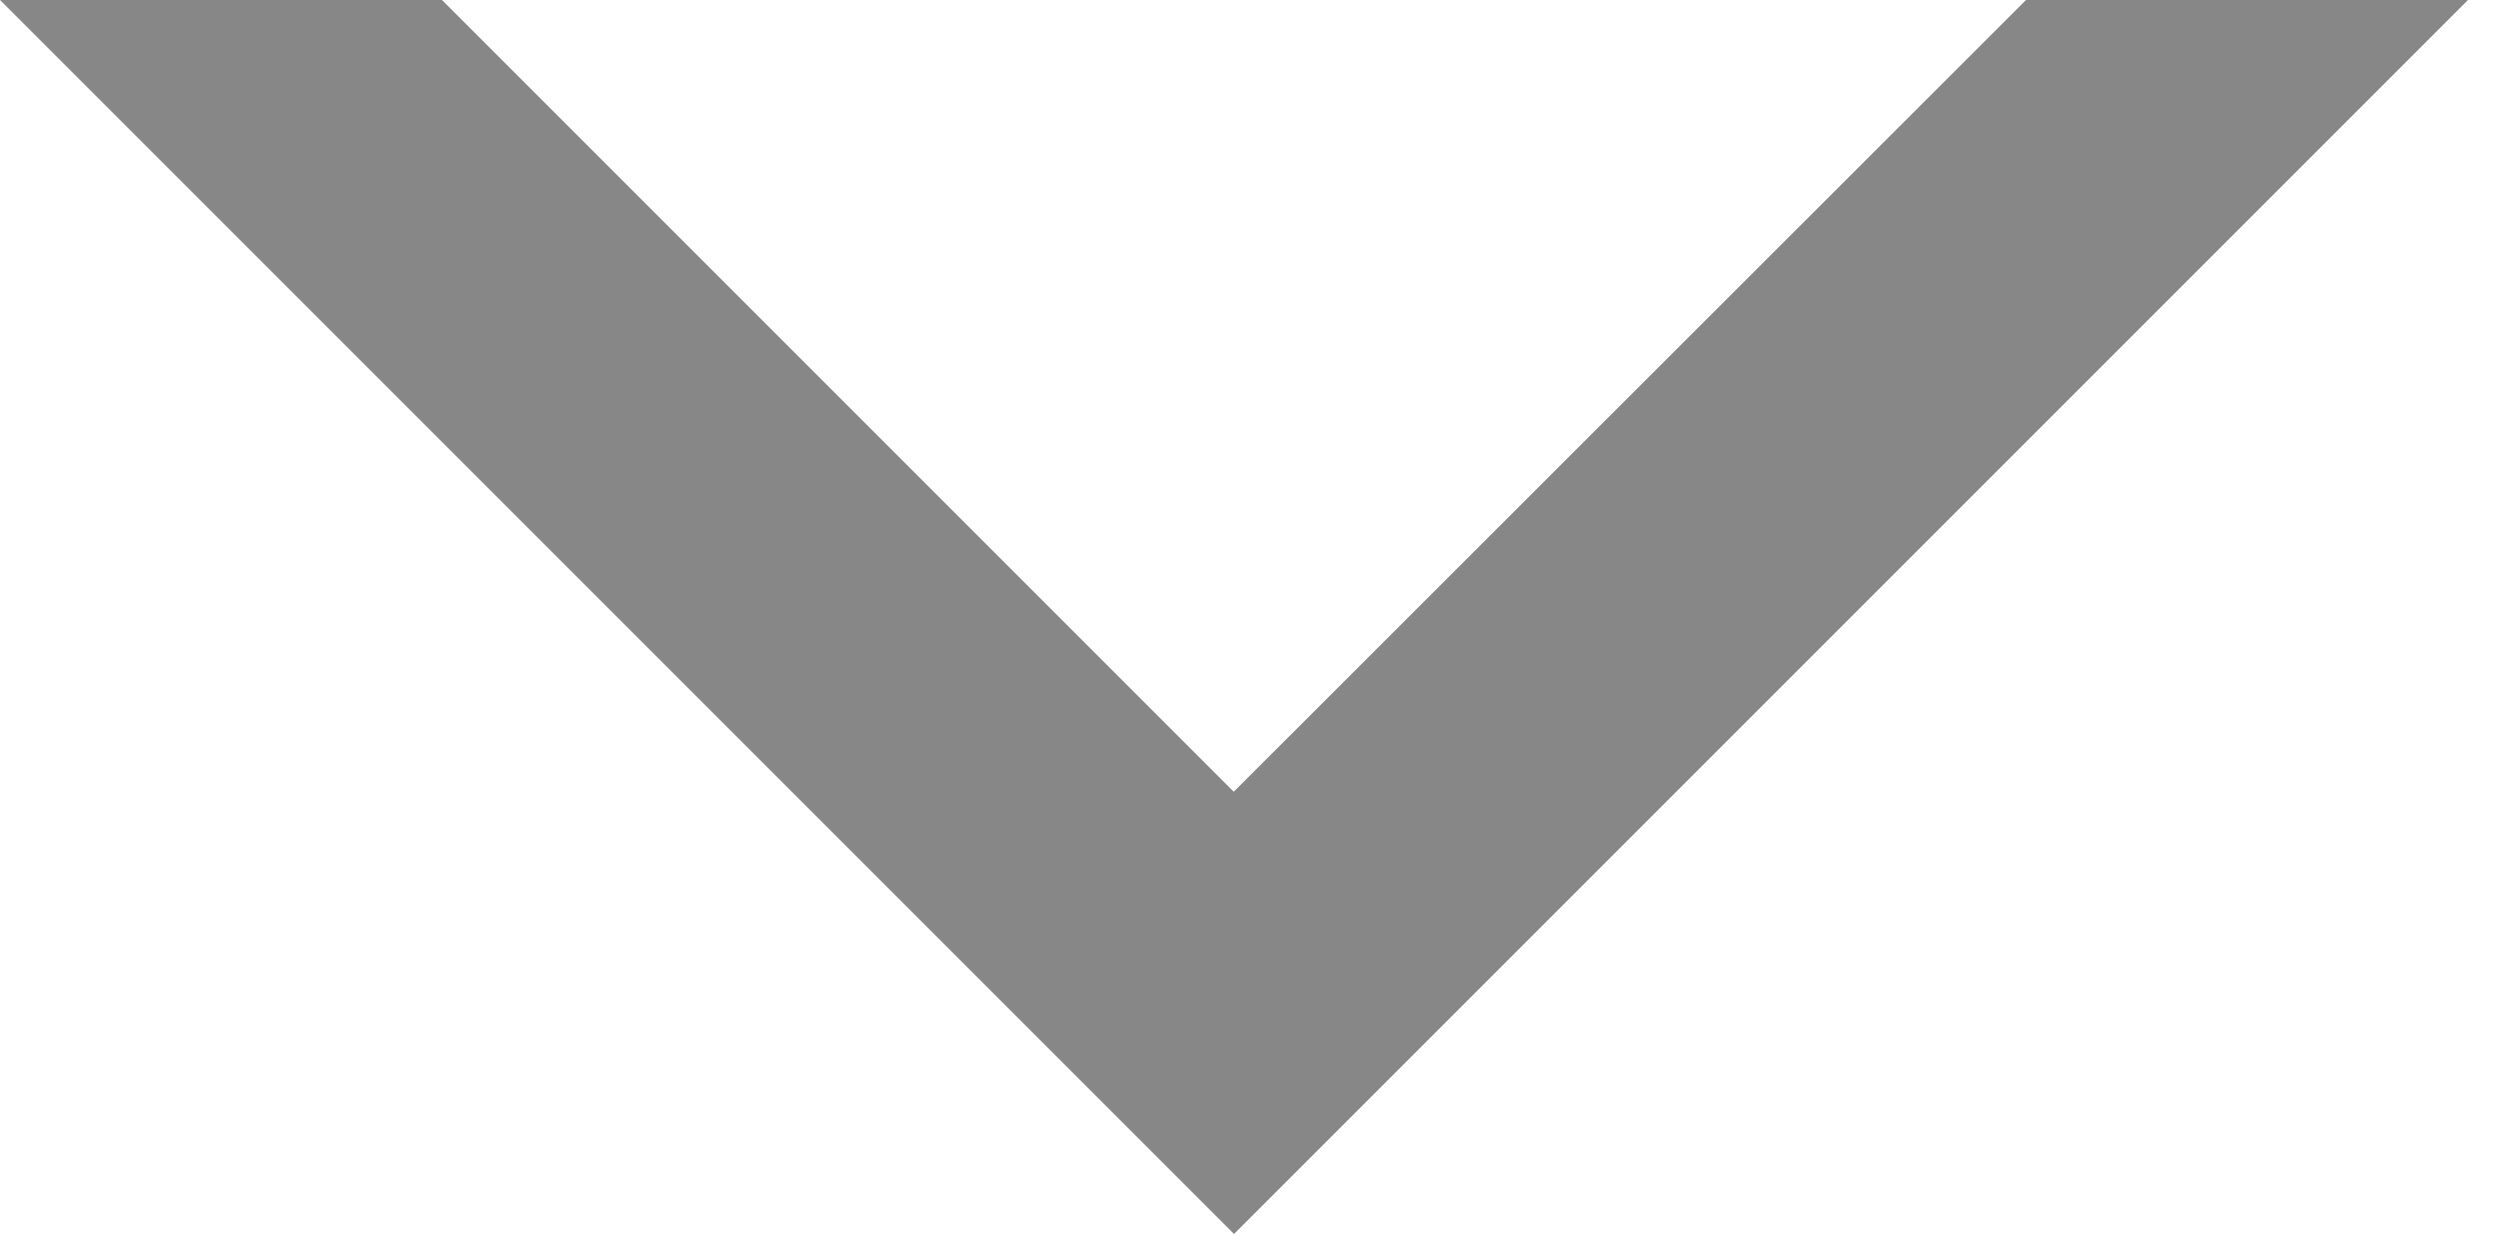 <?xml version="1.0" encoding="UTF-8" standalone="no"?>
<svg width="10px" height="5px" viewBox="0 0 10 5" version="1.1" xmlns="http://www.w3.org/2000/svg" xmlns:xlink="http://www.w3.org/1999/xlink">
    <!-- Generator: sketchtool 39.1 (31720) - http://www.bohemiancoding.com/sketch -->
    <title>916DEE43-6A1E-49E0-B850-ED624BAADFF9</title>
    <desc>Created with sketchtool.</desc>
    <defs></defs>
    <g id="Icons" stroke="none" stroke-width="1" fill="none" fill-rule="evenodd">
        <g transform="translate(-72, -192)" id="caret-down-black" fill="#878788">
            <g transform="translate(71, 186)">
                <polygon id="Page-1" points="9.104 6 5.935 9.167 2.768 6 1 6 5.936 10.936 10.872 6"></polygon>
            </g>
        </g>
    </g>
</svg>